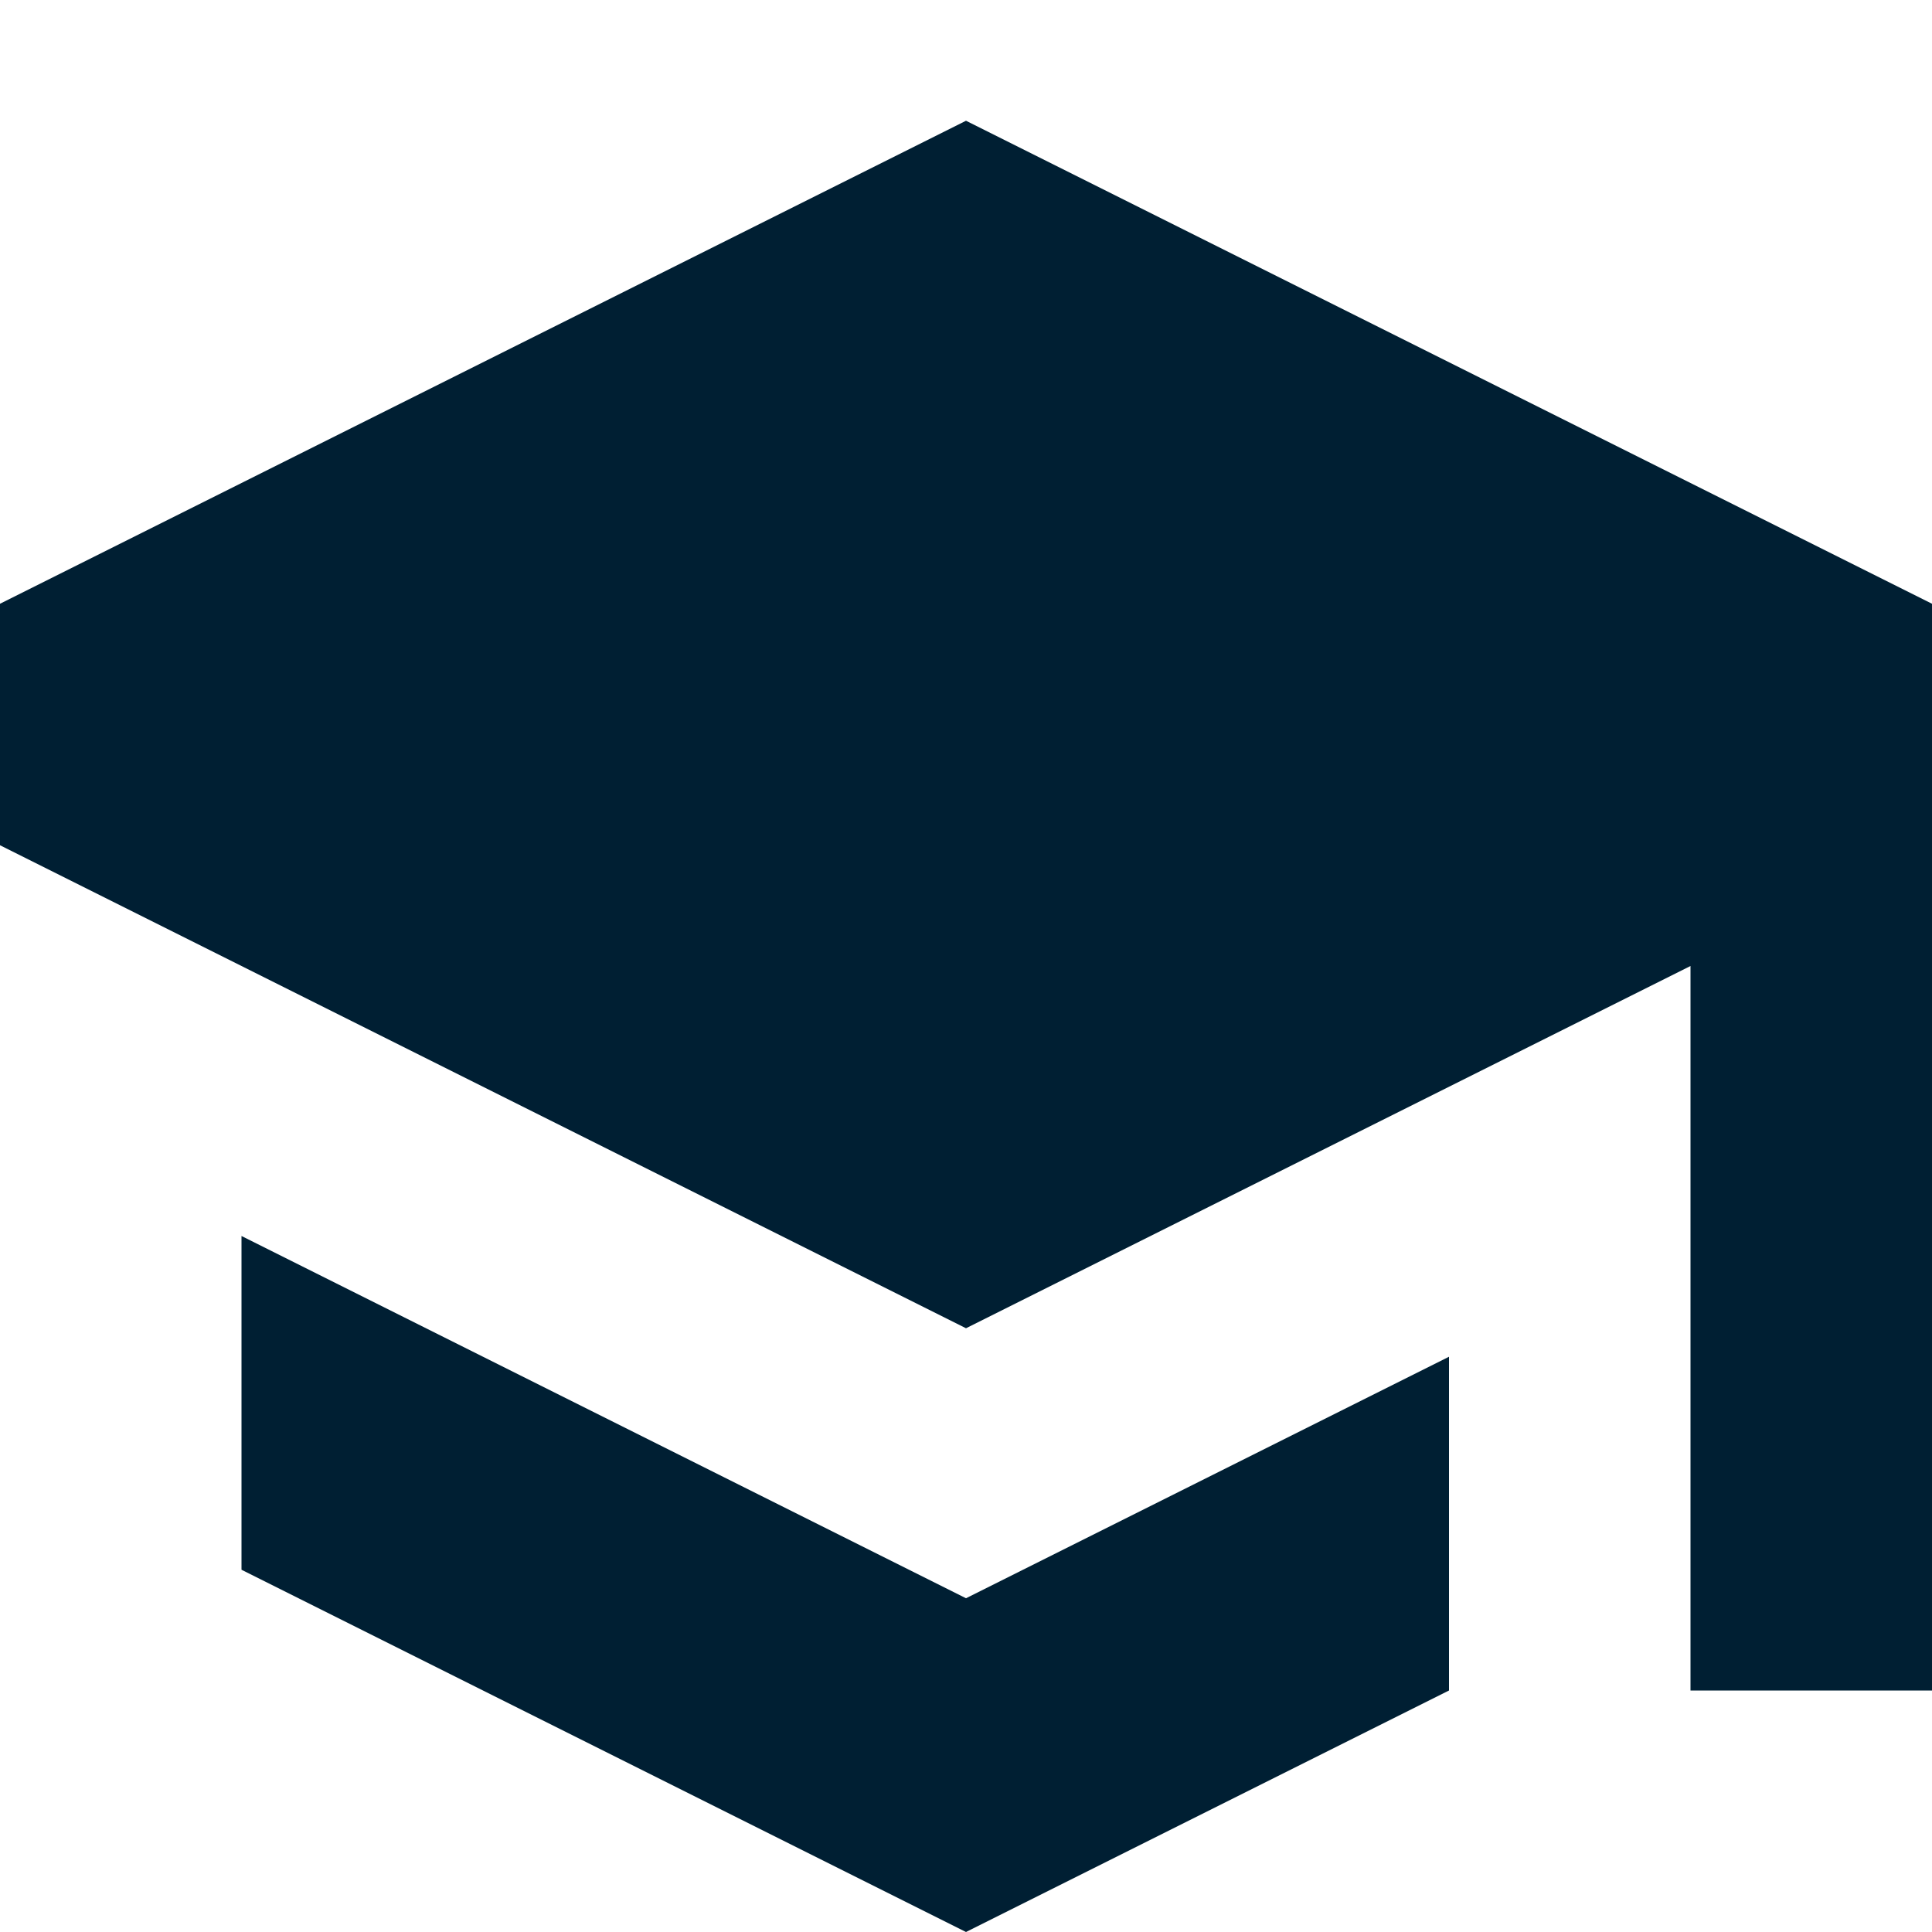<?xml version="1.0" encoding="UTF-8"?>
<svg xmlns="http://www.w3.org/2000/svg" width="40" height="40" viewBox="0 0 40 40" fill="none">
  <path d="M20 27.5L35 20V35H40V12.5L20 2.5L0 12.5V17.5L20 27.5Z" fill="#001F33"></path>
  <path d="M5 25.59V32.5L20 40L30 35V28.09L20 33.09L5 25.59Z" fill="#001F33"></path>
</svg>
